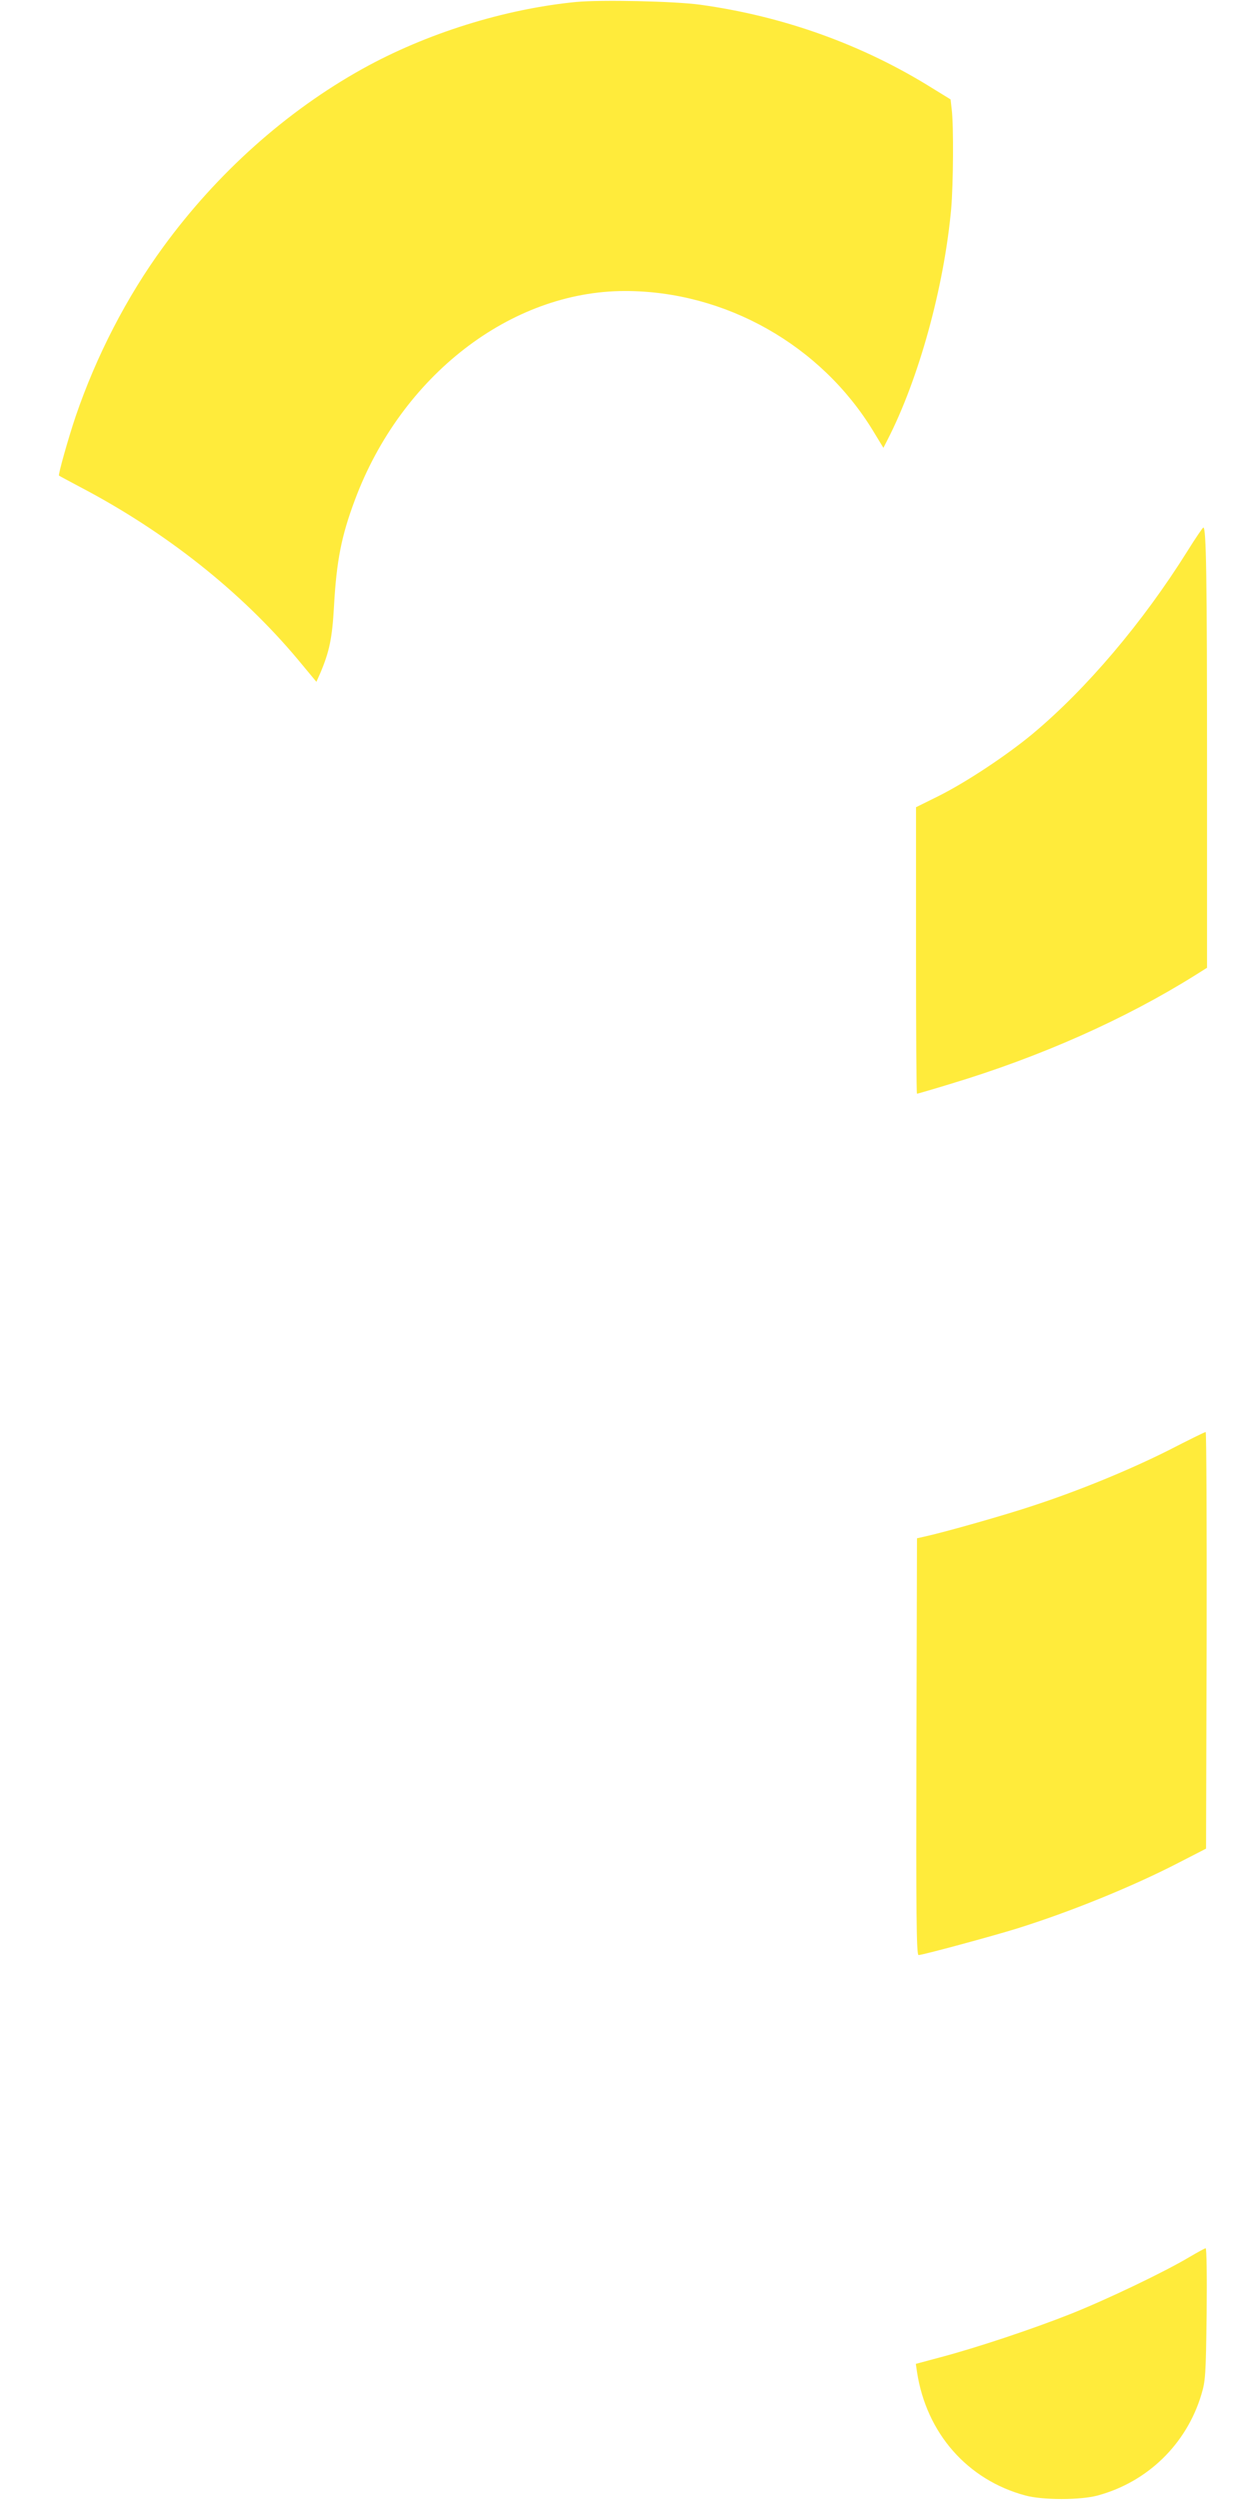 <?xml version="1.0" standalone="no"?>
<!DOCTYPE svg PUBLIC "-//W3C//DTD SVG 20010904//EN"
 "http://www.w3.org/TR/2001/REC-SVG-20010904/DTD/svg10.dtd">
<svg version="1.0" xmlns="http://www.w3.org/2000/svg"
 width="640pt" height="1280pt" viewBox="0 0 640 1280"
 preserveAspectRatio="xMidYMid meet">
<g transform="translate(0,1280) scale(0.1,-0.1)"
fill="#ffeb3b" stroke="none">
<path d="M2950 12790 c-368 -36 -768 -161 -1095 -343 -390 -217 -744 -534
-1019 -911 -188 -257 -343 -559 -448 -866 -38 -112 -91 -301 -86 -305 2 -2 53
-29 113 -61 437 -230 818 -533 1107 -877 l98 -118 20 45 c47 111 61 180 70
341 13 234 38 361 107 545 237 636 798 1070 1383 1070 514 0 1004 -277 1272
-719 l51 -84 20 39 c161 313 290 781 327 1184 11 127 13 425 3 508 l-6 53 -91
56 c-358 224 -764 370 -1192 429 -133 18 -504 26 -634 14z"/>
<path d="M6080 9979 c-229 -366 -517 -706 -795 -938 -133 -110 -338 -246 -480
-317 l-115 -57 0 -733 c0 -404 2 -734 5 -734 2 0 79 22 170 50 462 139 895
332 1253 556 l62 39 0 1036 c0 965 -4 1220 -19 1218 -3 0 -40 -54 -81 -120z"/>
<path d="M5984 5375 c-201 -101 -459 -207 -694 -284 -140 -47 -454 -136 -555
-158 l-40 -9 -3 -1067 c-2 -853 0 -1067 11 -1067 20 0 375 96 504 136 272 85
590 214 828 337 l140 72 3 1068 c1 587 -1 1066 -5 1065 -5 0 -90 -42 -189 -93z"/>
<path d="M6090 1244 c-127 -76 -426 -219 -610 -292 -192 -76 -475 -171 -668
-222 l-123 -33 6 -41 c48 -314 258 -553 555 -633 89 -24 281 -24 370 0 255 69
455 263 531 517 21 70 23 98 27 413 2 185 0 337 -5 336 -4 0 -42 -21 -83 -45z"/>
</g>
</svg>

